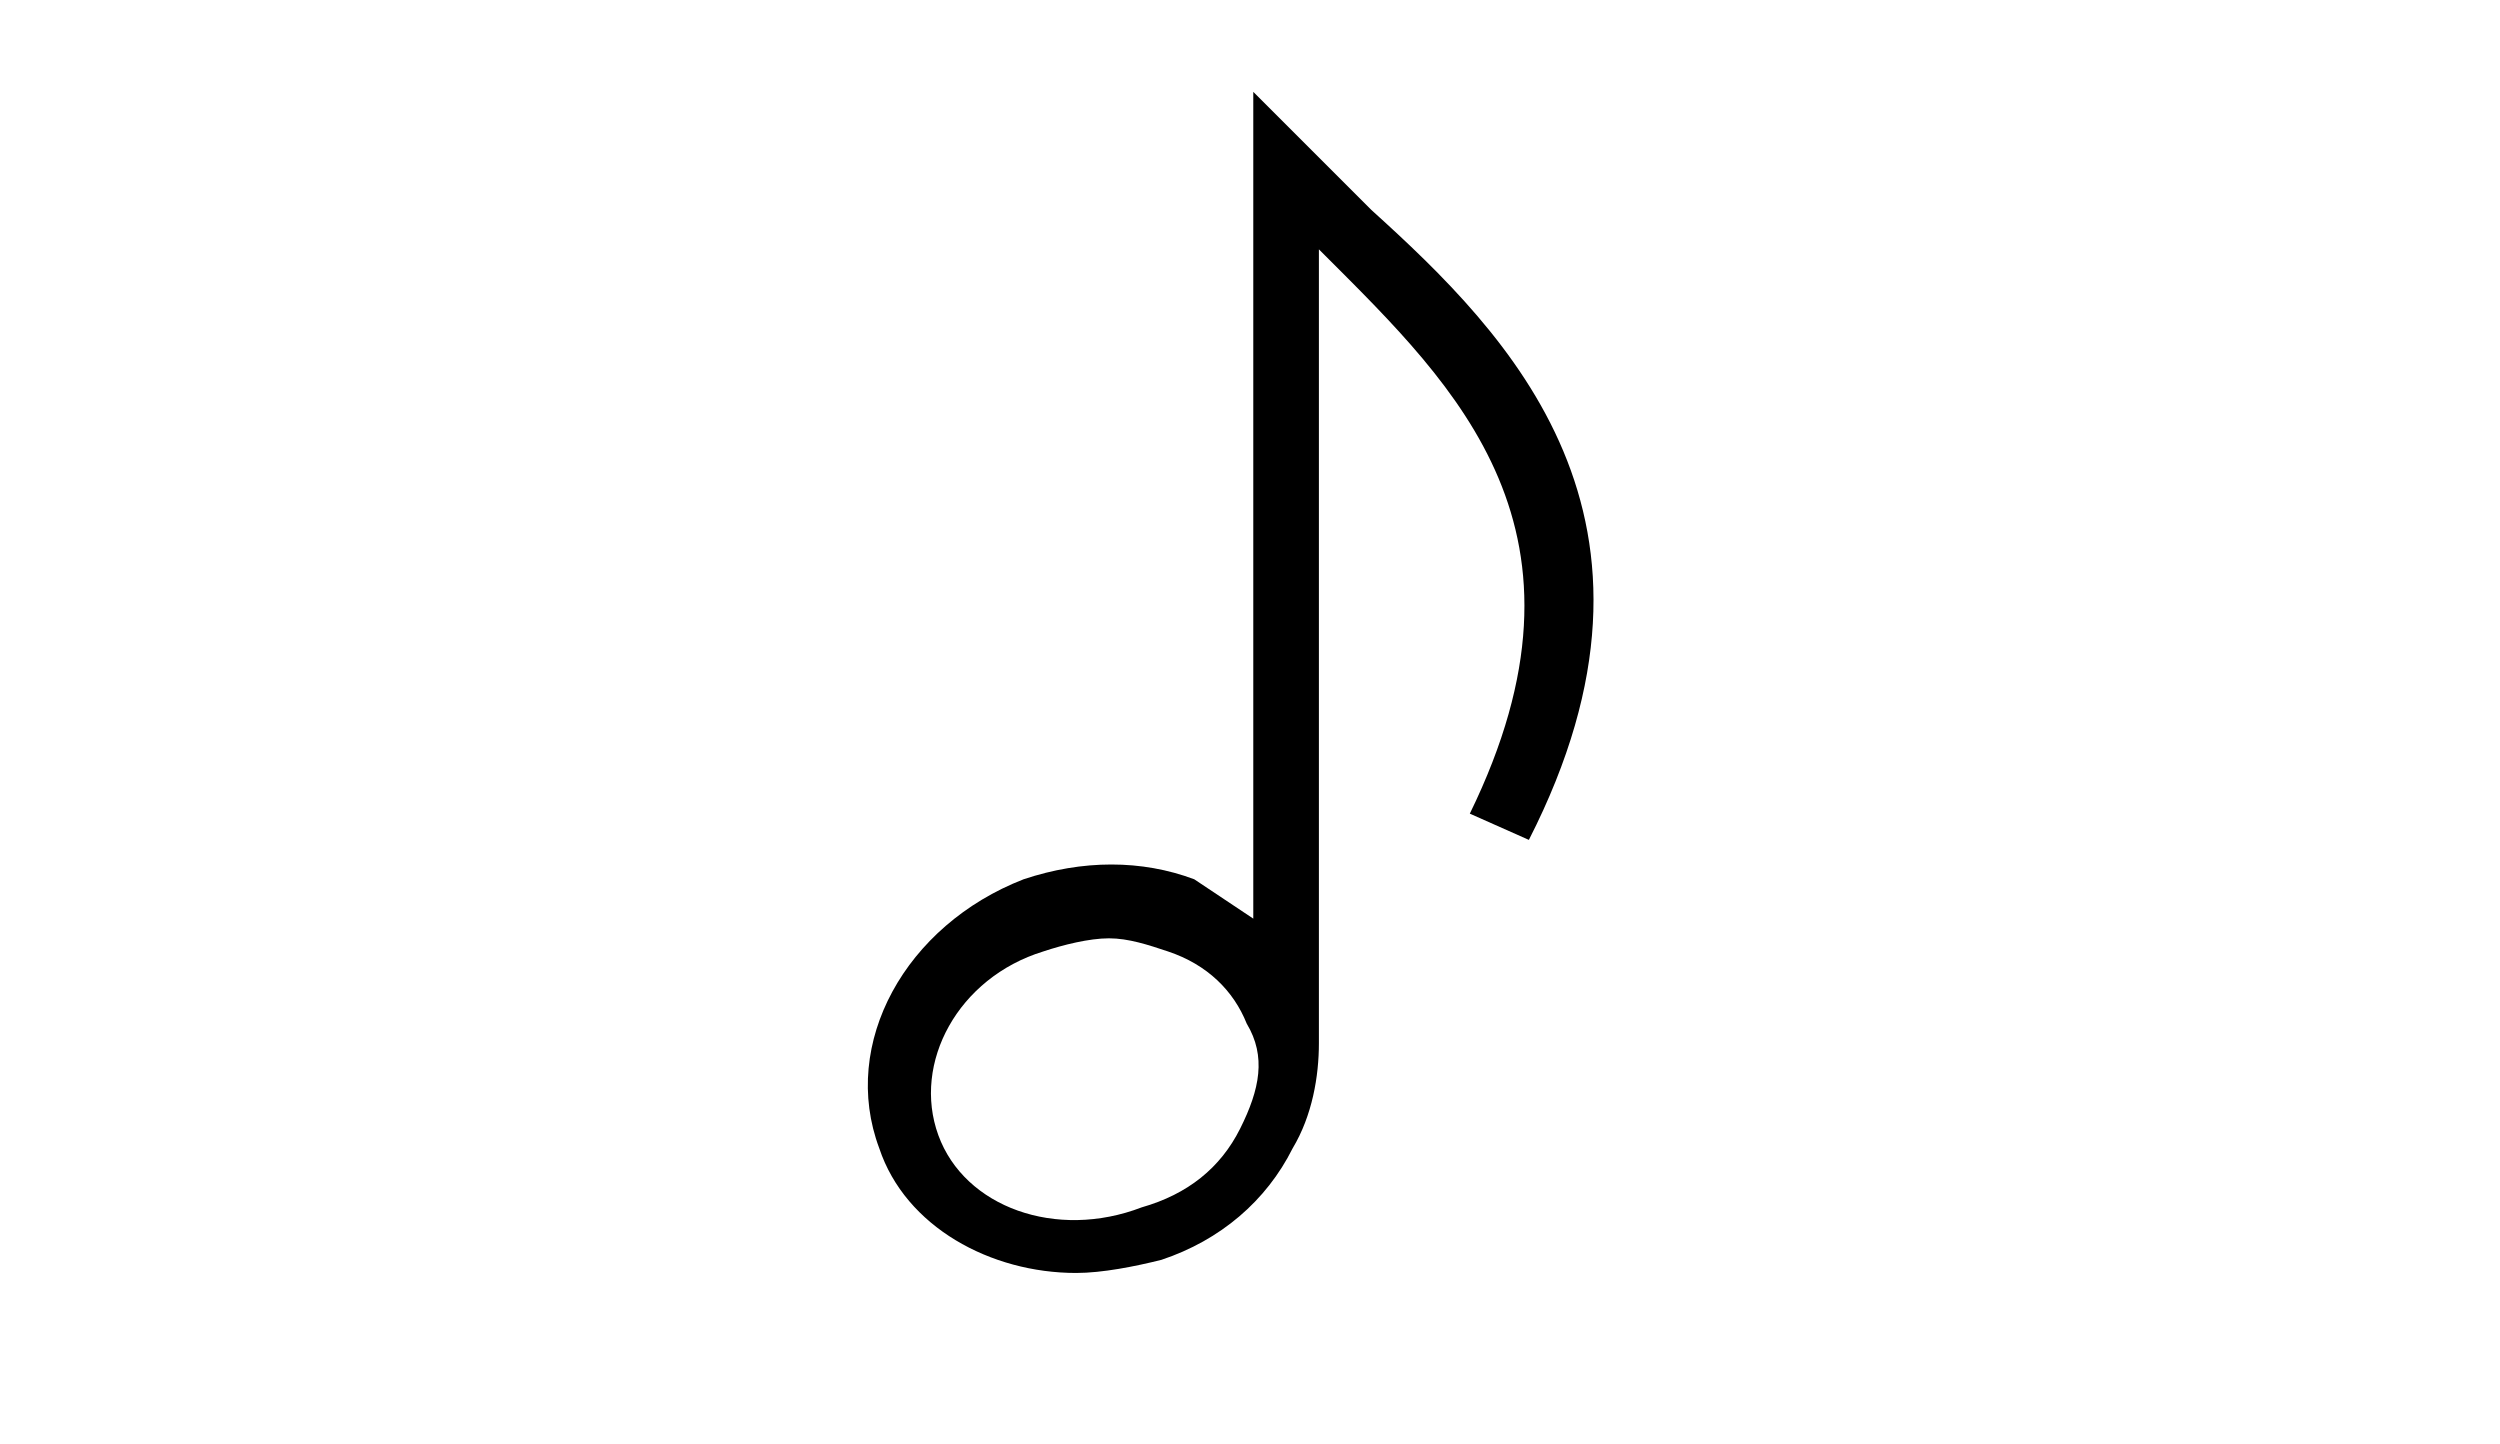 <?xml version="1.0" encoding="utf-8"?>
<!-- Generator: Adobe Illustrator 25.0.0, SVG Export Plug-In . SVG Version: 6.00 Build 0)  -->
<svg version="1.1" xmlns="http://www.w3.org/2000/svg" xmlns:xlink="http://www.w3.org/1999/xlink" x="0px" y="0px"
	 viewBox="0 0 38.1 22" style="enable-background:new 0 0 38.1 22;" xml:space="preserve">
<style type="text/css">
	.st0{fill:none;}
</style>
<g id="Layer_2">
	<rect y="0" class="st0" width="38.1" height="22"/>
</g>
<g id="Isolation_Mode">
	<path d="M20.9,3.2c-0.3-0.3-0.6-0.6-0.9-0.9l-0.9-0.9V14c-0.3-0.2-0.6-0.4-0.9-0.6c-0.8-0.3-1.7-0.3-2.6,0
		c-1.8,0.7-2.8,2.5-2.2,4.1c0.4,1.2,1.7,1.9,3,1.9c0.4,0,0.9-0.1,1.3-0.2c0.9-0.3,1.6-0.9,2-1.7c0.3-0.5,0.4-1.1,0.4-1.6l0,0V3.8
		c0,0,0,0,0.1,0.1c2,2,4.3,4.2,2.2,8.5l0.9,0.4C25.8,7.9,23,5.1,20.9,3.2z M18.9,17.2c-0.3,0.6-0.8,1-1.5,1.2
		c-1.3,0.5-2.7,0-3.1-1.1c-0.4-1.1,0.3-2.4,1.6-2.8c0.3-0.1,0.7-0.2,1-0.2s0.6,0.1,0.9,0.2c0.6,0.2,1,0.6,1.2,1.1l0,0
		C19.3,16.1,19.2,16.6,18.9,17.2z"/>
</g>
</svg>
